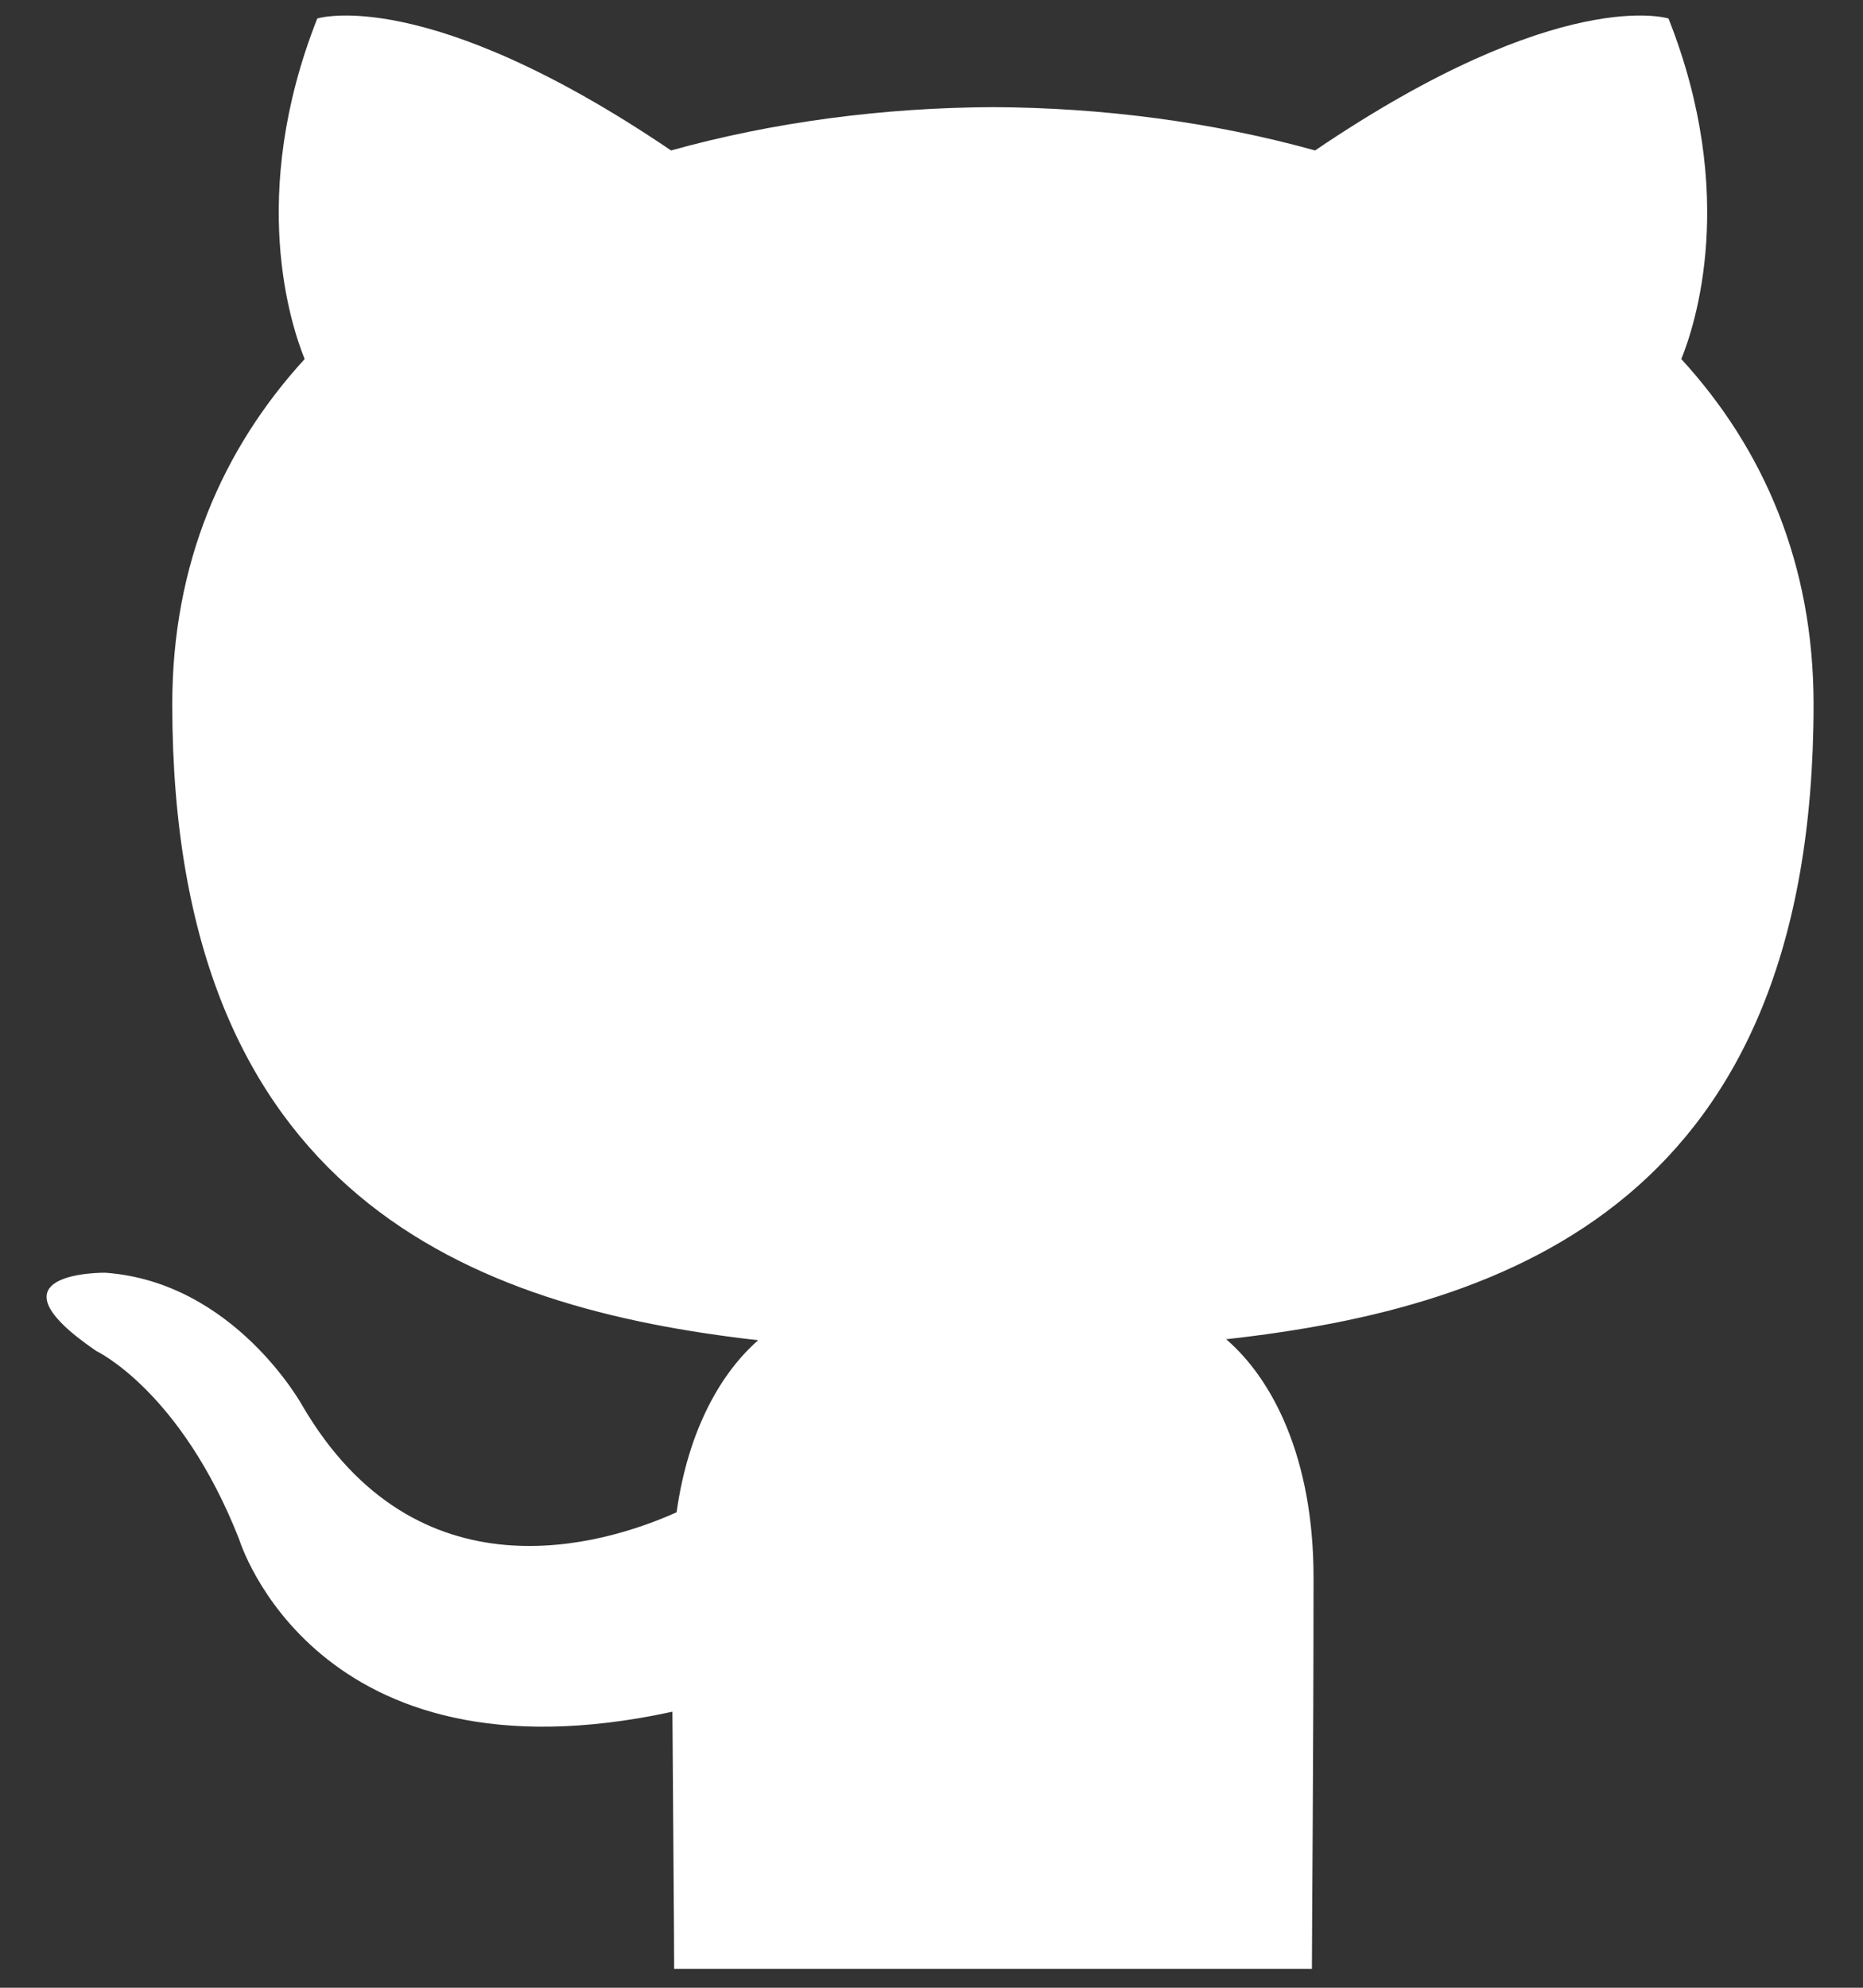<svg width="30" height="32" viewBox="0 0 30 32" fill="none" xmlns="http://www.w3.org/2000/svg">
<rect x="0" y="0" width="30" height="32" fill="#333333" stroke="none"/>
<path fill-rule="evenodd" clip-rule="evenodd" d="M21.126 31.696C21.126 31.017 21.152 28.166 21.152 25.396C21.152 23.464 20.489 22.2 19.745 21.56C24.36 21.047 29.204 19.296 29.204 11.338C29.204 9.077 28.401 7.228 27.074 5.78C27.287 5.256 27.998 3.15 26.868 0.298C26.868 0.298 25.132 -0.259 21.177 2.422C19.523 1.963 17.75 1.732 15.991 1.725C14.23 1.732 12.457 1.963 10.806 2.422C6.848 -0.259 5.109 0.298 5.109 0.298C3.982 3.15 4.693 5.256 4.906 5.78C3.581 7.228 2.774 9.077 2.774 11.338C2.774 19.276 7.61 21.054 12.209 21.576C11.617 22.094 11.083 23.007 10.895 24.346C9.713 24.876 6.713 25.789 4.866 22.624C4.866 22.624 3.772 20.637 1.693 20.489C1.693 20.489 -0.33 20.464 1.55 21.749C1.55 21.749 2.909 22.387 3.851 24.78C3.851 24.78 5.067 28.808 10.828 27.556C10.839 29.285 10.856 31.204 10.856 31.696H21.126Z" fill="white"/>
</svg>
